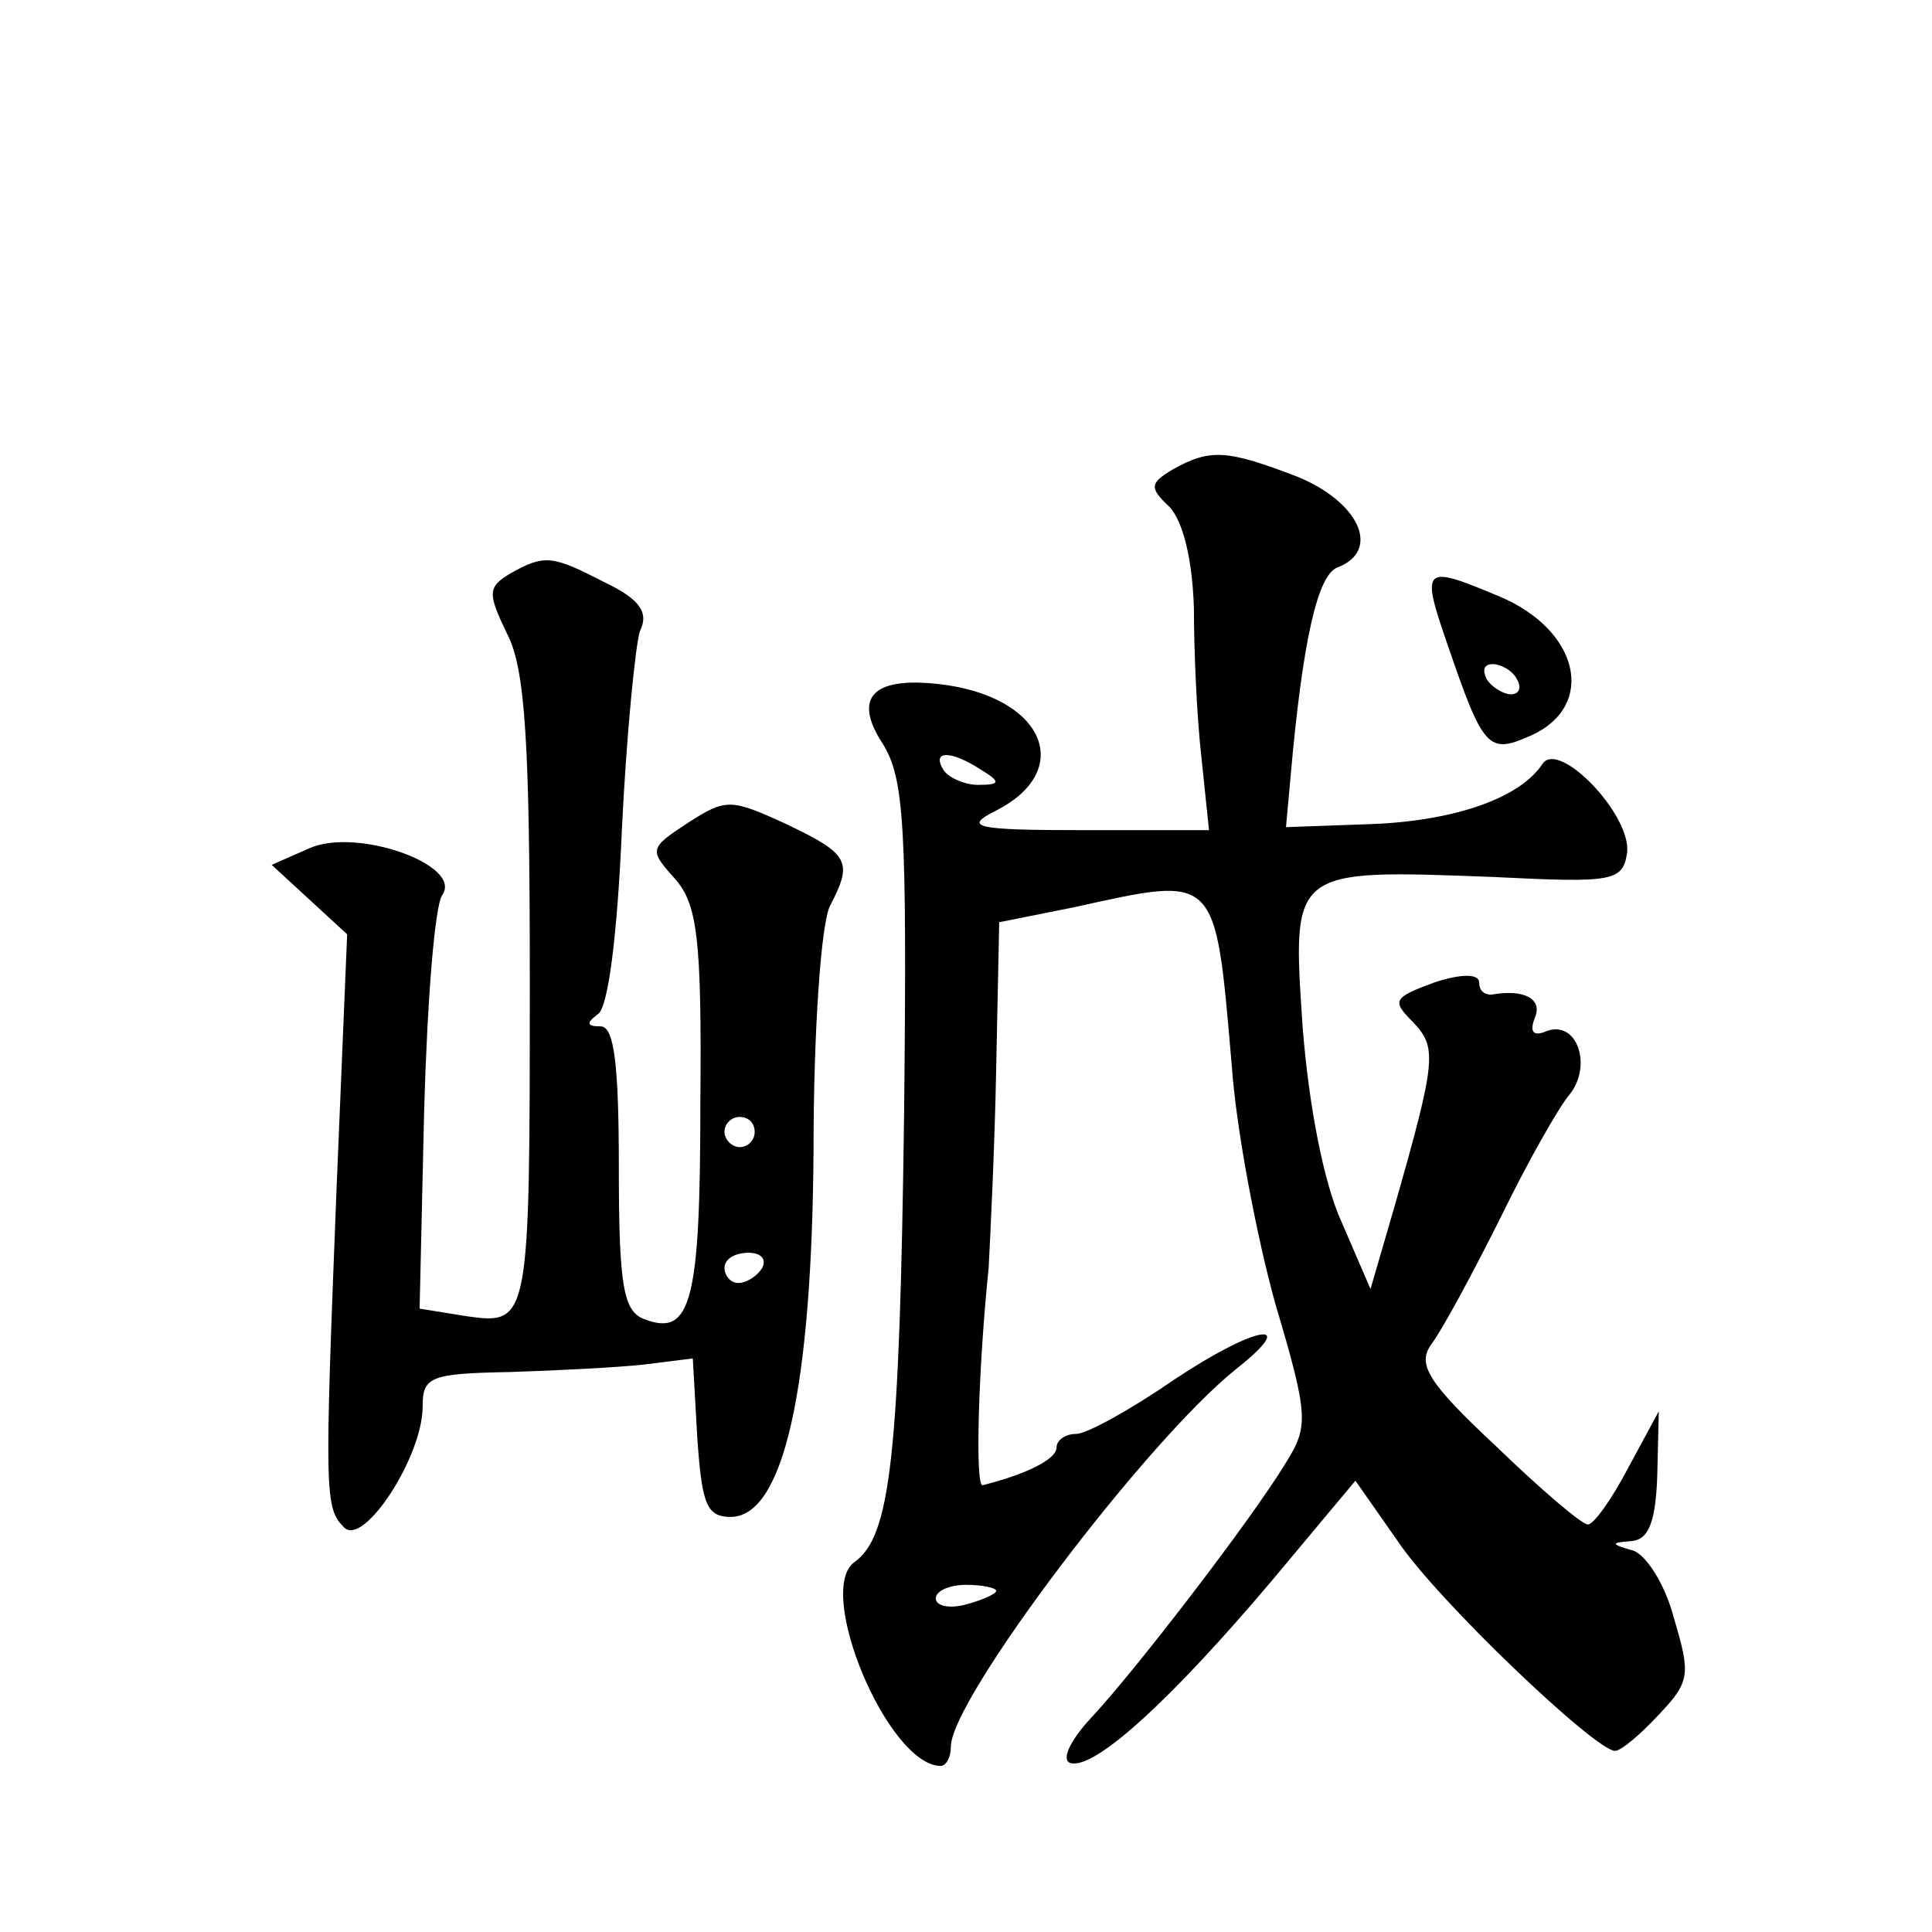 <?xml version="1.0" standalone="no"?>
<!DOCTYPE svg PUBLIC "-//W3C//DTD SVG 20010904//EN"
 "http://www.w3.org/TR/2001/REC-SVG-20010904/DTD/svg10.dtd">
<svg version="1.0" xmlns="http://www.w3.org/2000/svg"
 width="128pt" height="128pt" viewBox="0 0 128 128"
 preserveAspectRatio="xMidYMid meet">
<g transform="translate(0,128) scale(0.1,-0.1)"
fill="#0" stroke="none">
<path d="M777 969 c-15 -9 -16 -12 -2 -25 9 -10 15 -35 16 -67 0 -29 2 -73 5 -99
l5 -48 -83 0 c-73 0 -80 2 -58 13 51 26 33 73 -32 83 -49 7 -64 -7 -43 -39 14 -23
16 -53 14 -244 -3 -229 -9 -281 -33 -298 -26 -19 22 -134 57 -135 4 0 7 6 7 13
0 31 129 202 189 250 43 34 13 29 -41 -7 -29 -20 -58 -36 -65 -36 -7 0 -13 -4 -13
-9 0 -8 -21 -18 -49 -25 -5 -1 -3 76 4 144 1 19 4 79 5 132 l2 97 50 10 c95 21
93 23 104 -104 3 -44 17 -116 29 -159 22 -74 22 -81 7 -105 -23 -38 -100 -138 -129
-169 -14 -15 -20 -28 -14 -30 16 -5 67 42 133 120 l56 67 28 -40 c26 -39 131 -139
144 -139 4 0 17 11 29 24 21 22 21 27 10 64 -6 23 -19 43 -28 45 -14 4 -14 5 0
6 11 1 16 12 17 44 l1 42 -20 -37 c-11 -21 -23 -38 -27 -38 -4 0 -31 23 -61 52
-45 42 -52 54 -43 67 7 9 27 46 46 84 18 37 39 74 46 82 15 19 5 49 -15 42 -9 -4
-12 -1 -8 9 5 12 -7 19 -29 15 -5 0 -8 3 -8 8 0 6 -12 6 -30 0 -27 -10 -28 -12
-14 -26 16 -17 16 -24 -12 -122 l-16 -55 -19 44 c-12 26 -22 78 -26 130 -7 105
-8 104 126 99 80 -4 86 -3 89 16 3 25 -45 75 -56 59 -15 -23 -59 -38 -114 -40 l-56
-2 3 33 c8 91 18 134 31 139 29 11 15 43 -26 60 -47 18 -58 19 -83 5z m-127 -199
c13 -8 13 -10 -2 -10 -9 0 -20 5 -23 10 -8 13 5 13 25 0z m10 -544 c0 -2 -9 -6
-20 -9 -11 -3 -20 -1 -20 4 0 5 9 9 20 9 11 0 20 -2 20 -4z M338 900 c-15 -9 -15
-13 -2 -40 12 -23 15 -72 15 -228 0 -228 0 -230 -42 -224 l-31 5 3 131 c2 72 7
136 12 143 14 20 -57 45 -88 31 l-25 -11 25 -23 25 -23 -7 -168 c-8 -203 -8 -212
5 -225 13 -13 52 47 52 80 0 20 5 22 58 23 31 1 71 3 89 5 l32 4 3 -53 c3 -43 6
-52 22 -52 35 0 54 84 55 244 0 78 5 150 11 161 15 29 13 34 -29 54 -37 17 -40
17 -65 1 -26 -17 -26 -18 -9 -37 15 -17 18 -39 17 -149 0 -131 -6 -155 -37 -143
-14 5 -17 22 -17 100 0 68 -3 94 -12 94 -9 0 -10 2 -2 8 7 4 13 53 16 122 3 63
9 123 12 132 6 12 0 21 -23 32 -35 18 -40 19 -63 6z m162 -370 c0 -5 -4 -10 -10
-10 -5 0 -10 5 -10 10 0 6 5 10 10 10 6 0 10 -4 10 -10z m5 -90 c-3 -5 -10 -10
-16 -10 -5 0 -9 5 -9 10 0 6 7 10 16 10 8 0 12 -4 9 -10z M959 853 c24 -70 27 -73
56 -60 43 20 31 70 -22 92 -50 21 -52 20 -34 -32z m46 -23 c3 -5 2 -10 -4 -10 -5
0 -13 5 -16 10 -3 6 -2 10 4 10 5 0 13 -4 16 -10z"/>
</g>
</svg>

